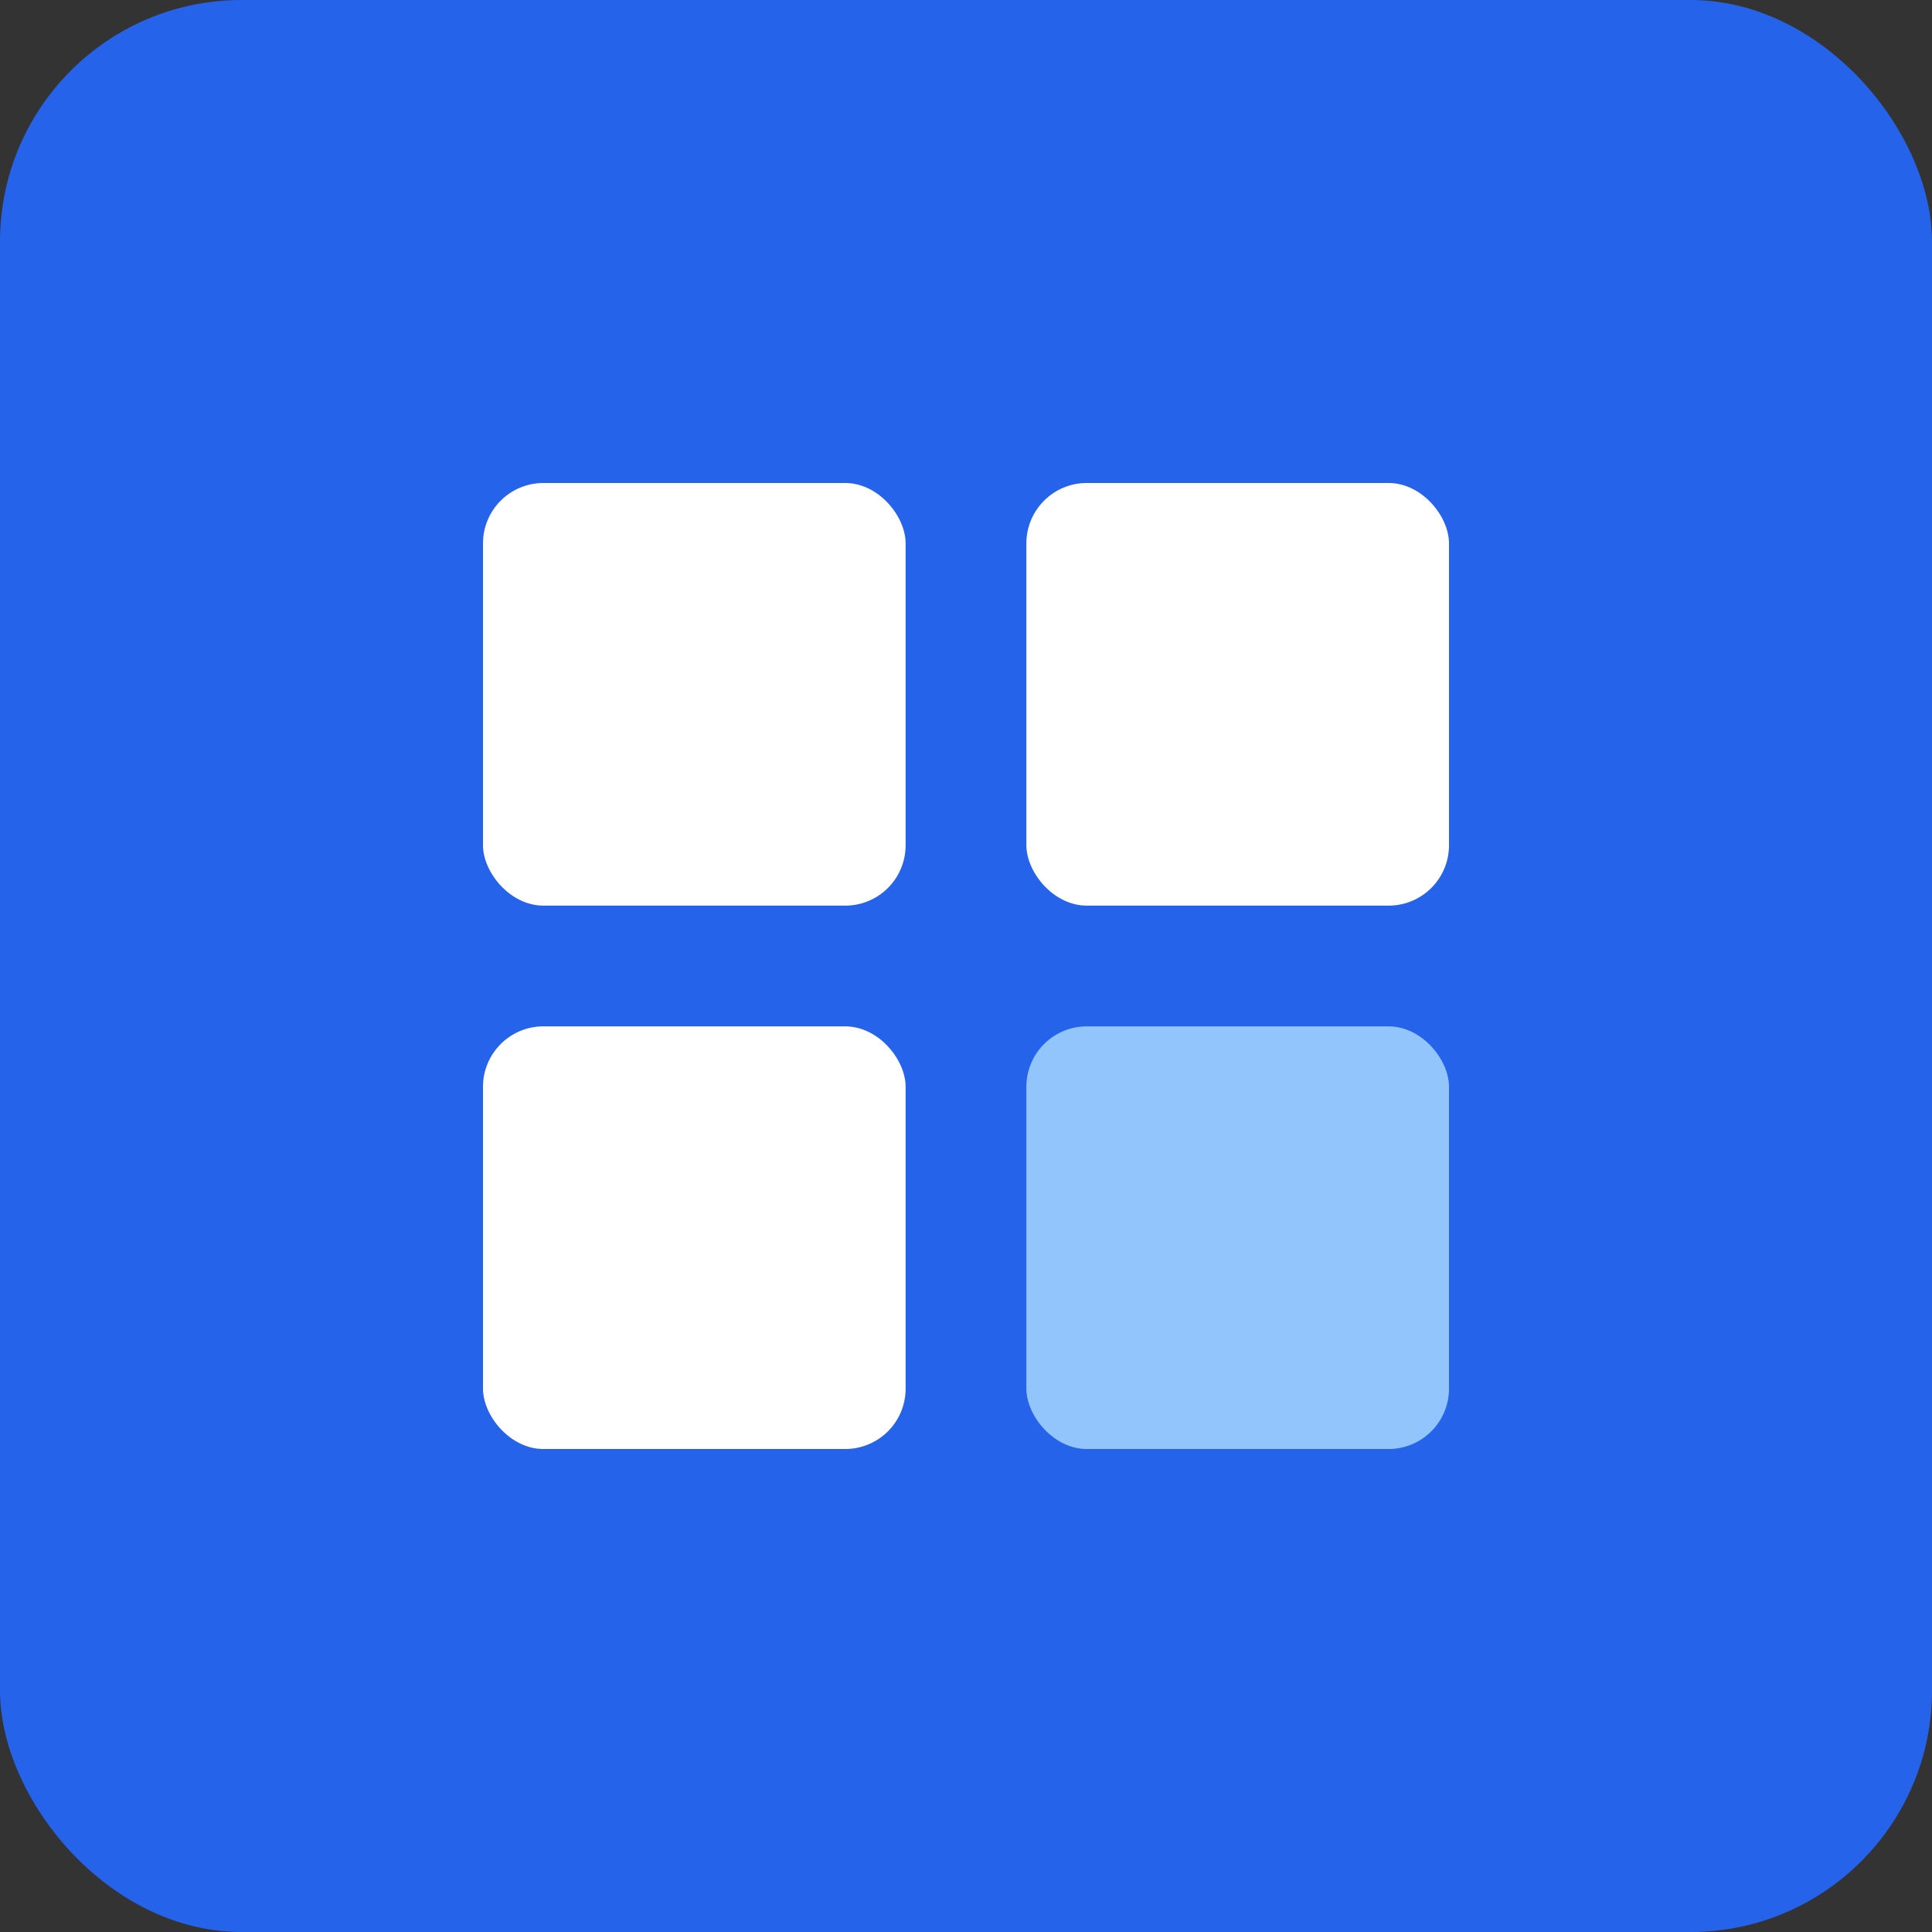 <?xml version="1.0" encoding="UTF-8"?>
<svg xmlns="http://www.w3.org/2000/svg" width="32" height="32" viewBox="0 0 32 32">
  <rect x="0" y="0" width="32" height="32" fill="#333333" stroke="none"/>
  <rect width="32" height="32" rx="4" fill="#2563EB"/>
  <rect x="8" y="8" width="7" height="7" rx="1" fill="white"/>
  <rect x="17" y="8" width="7" height="7" rx="1" fill="white"/>
  <rect x="8" y="17" width="7" height="7" rx="1" fill="white"/>
  <rect x="17" y="17" width="7" height="7" rx="1" fill="#93C5FD"/>
</svg>